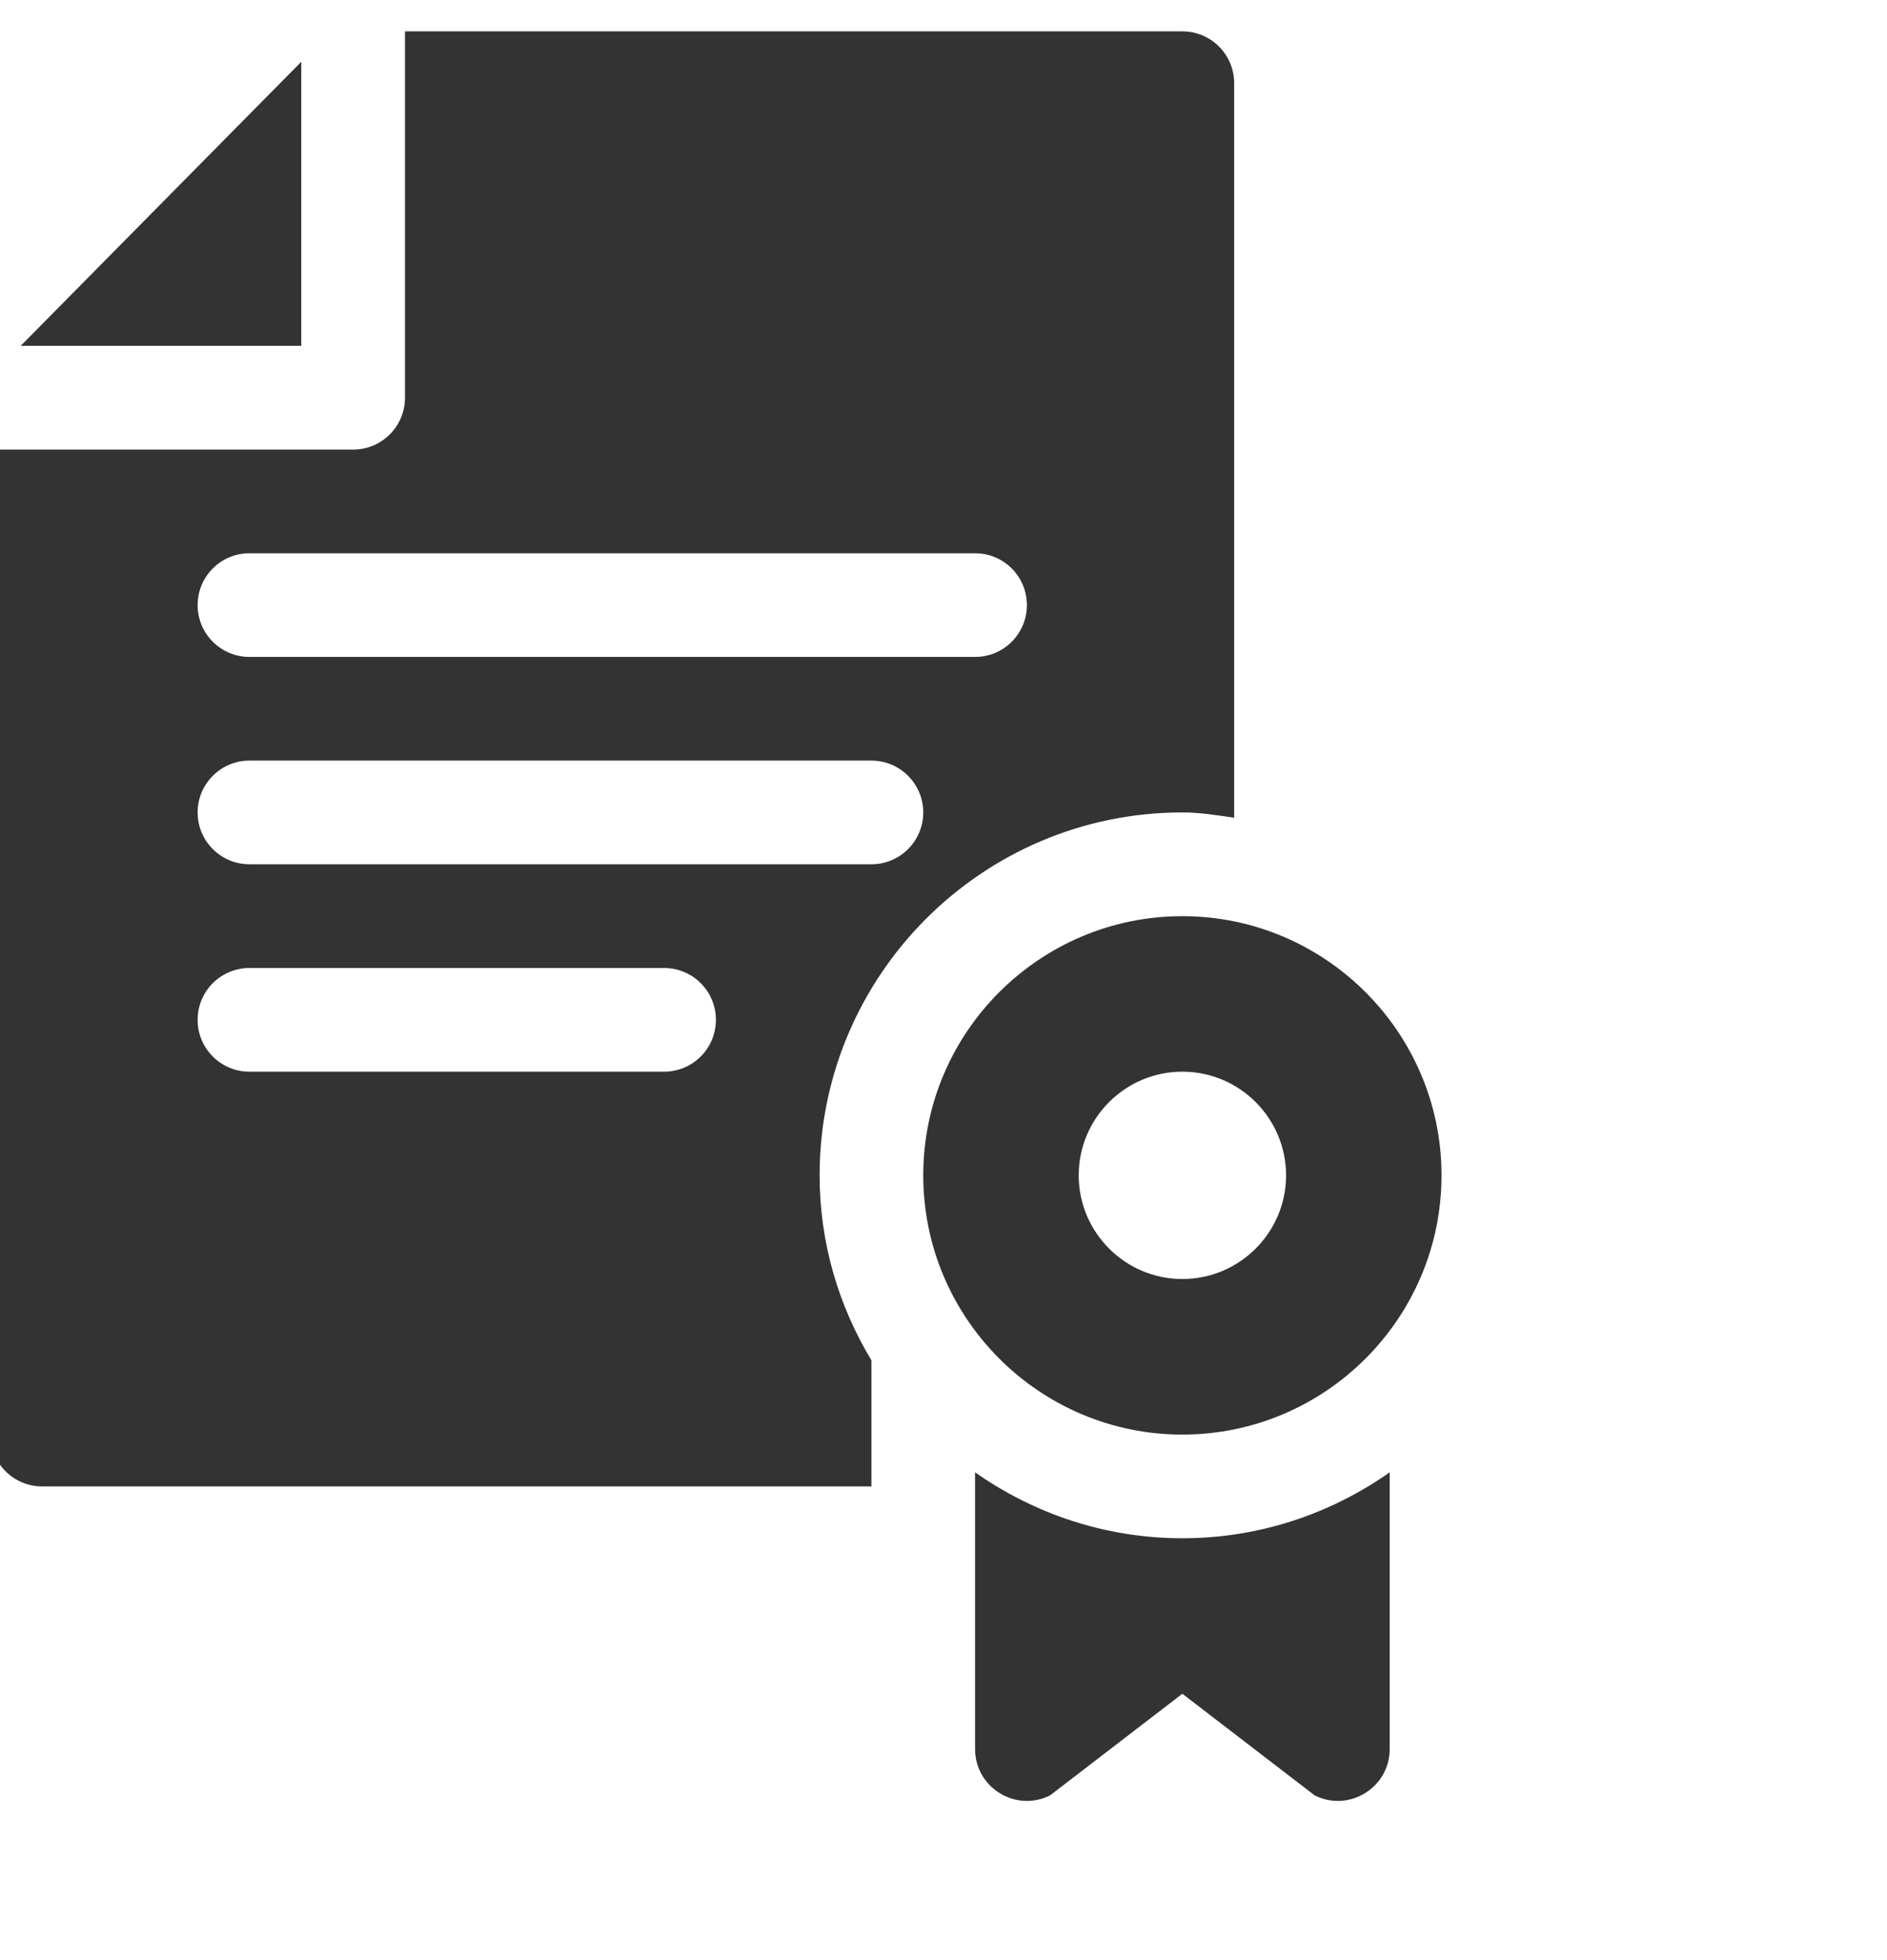 <svg width="26" height="27" viewBox="0 0 26 27" fill="none" xmlns="http://www.w3.org/2000/svg">
<g clip-path="url(#clip0_1209_417)">
<path d="M16.291 19.761C18.26 19.761 19.862 18.159 19.862 16.19C19.862 14.222 18.26 12.62 16.291 12.62C14.323 12.62 12.721 14.222 12.721 16.19C12.721 18.159 14.323 19.761 16.291 19.761ZM16.291 14.762C17.079 14.762 17.72 15.403 17.72 16.19C17.72 16.977 17.079 17.618 16.291 17.618C15.504 17.618 14.863 16.977 14.863 16.19C14.863 15.403 15.504 14.762 16.291 14.762ZM13.435 20.281V24.092C13.435 24.623 13.993 24.968 14.468 24.731L16.291 23.331L18.114 24.731C18.589 24.968 19.148 24.623 19.148 24.092V20.281C18.337 20.85 17.355 21.189 16.291 21.189C15.228 21.189 14.246 20.85 13.435 20.281ZM4.151 0.851L0.285 4.764H4.151L4.151 0.851Z" fill="#333333"/>
<path d="M16.291 11.191C16.536 11.191 16.77 11.23 17.005 11.264V1.146C17.005 0.752 16.686 0.432 16.291 0.432H5.58V5.479C5.58 5.873 5.26 6.193 4.866 6.193H-0.133V19.761C-0.133 20.155 0.186 20.475 0.581 20.475H12.007V18.738C11.557 17.992 11.293 17.124 11.293 16.19C11.293 13.434 13.535 11.191 16.291 11.191V11.191ZM3.437 7.621H13.435C13.829 7.621 14.149 7.94 14.149 8.335C14.149 8.73 13.83 9.049 13.435 9.049H3.437C3.043 9.049 2.723 8.73 2.723 8.335C2.723 7.94 3.043 7.621 3.437 7.621ZM3.437 10.477H12.007C12.401 10.477 12.721 10.797 12.721 11.191C12.721 11.586 12.401 11.905 12.007 11.905H3.437C3.043 11.905 2.723 11.586 2.723 11.191C2.723 10.797 3.043 10.477 3.437 10.477ZM9.15 14.762H3.437C3.042 14.762 2.723 14.443 2.723 14.048C2.723 13.653 3.042 13.334 3.437 13.334H9.15C9.545 13.334 9.864 13.653 9.864 14.048C9.864 14.443 9.545 14.762 9.15 14.762Z" fill="#333333"/>
</g>
<defs>
<clipPath id="clip0_1209_417">
<rect width="26" height="26" fill="white" transform="translate(0 0.432)"/>
</clipPath>
</defs>
</svg>
